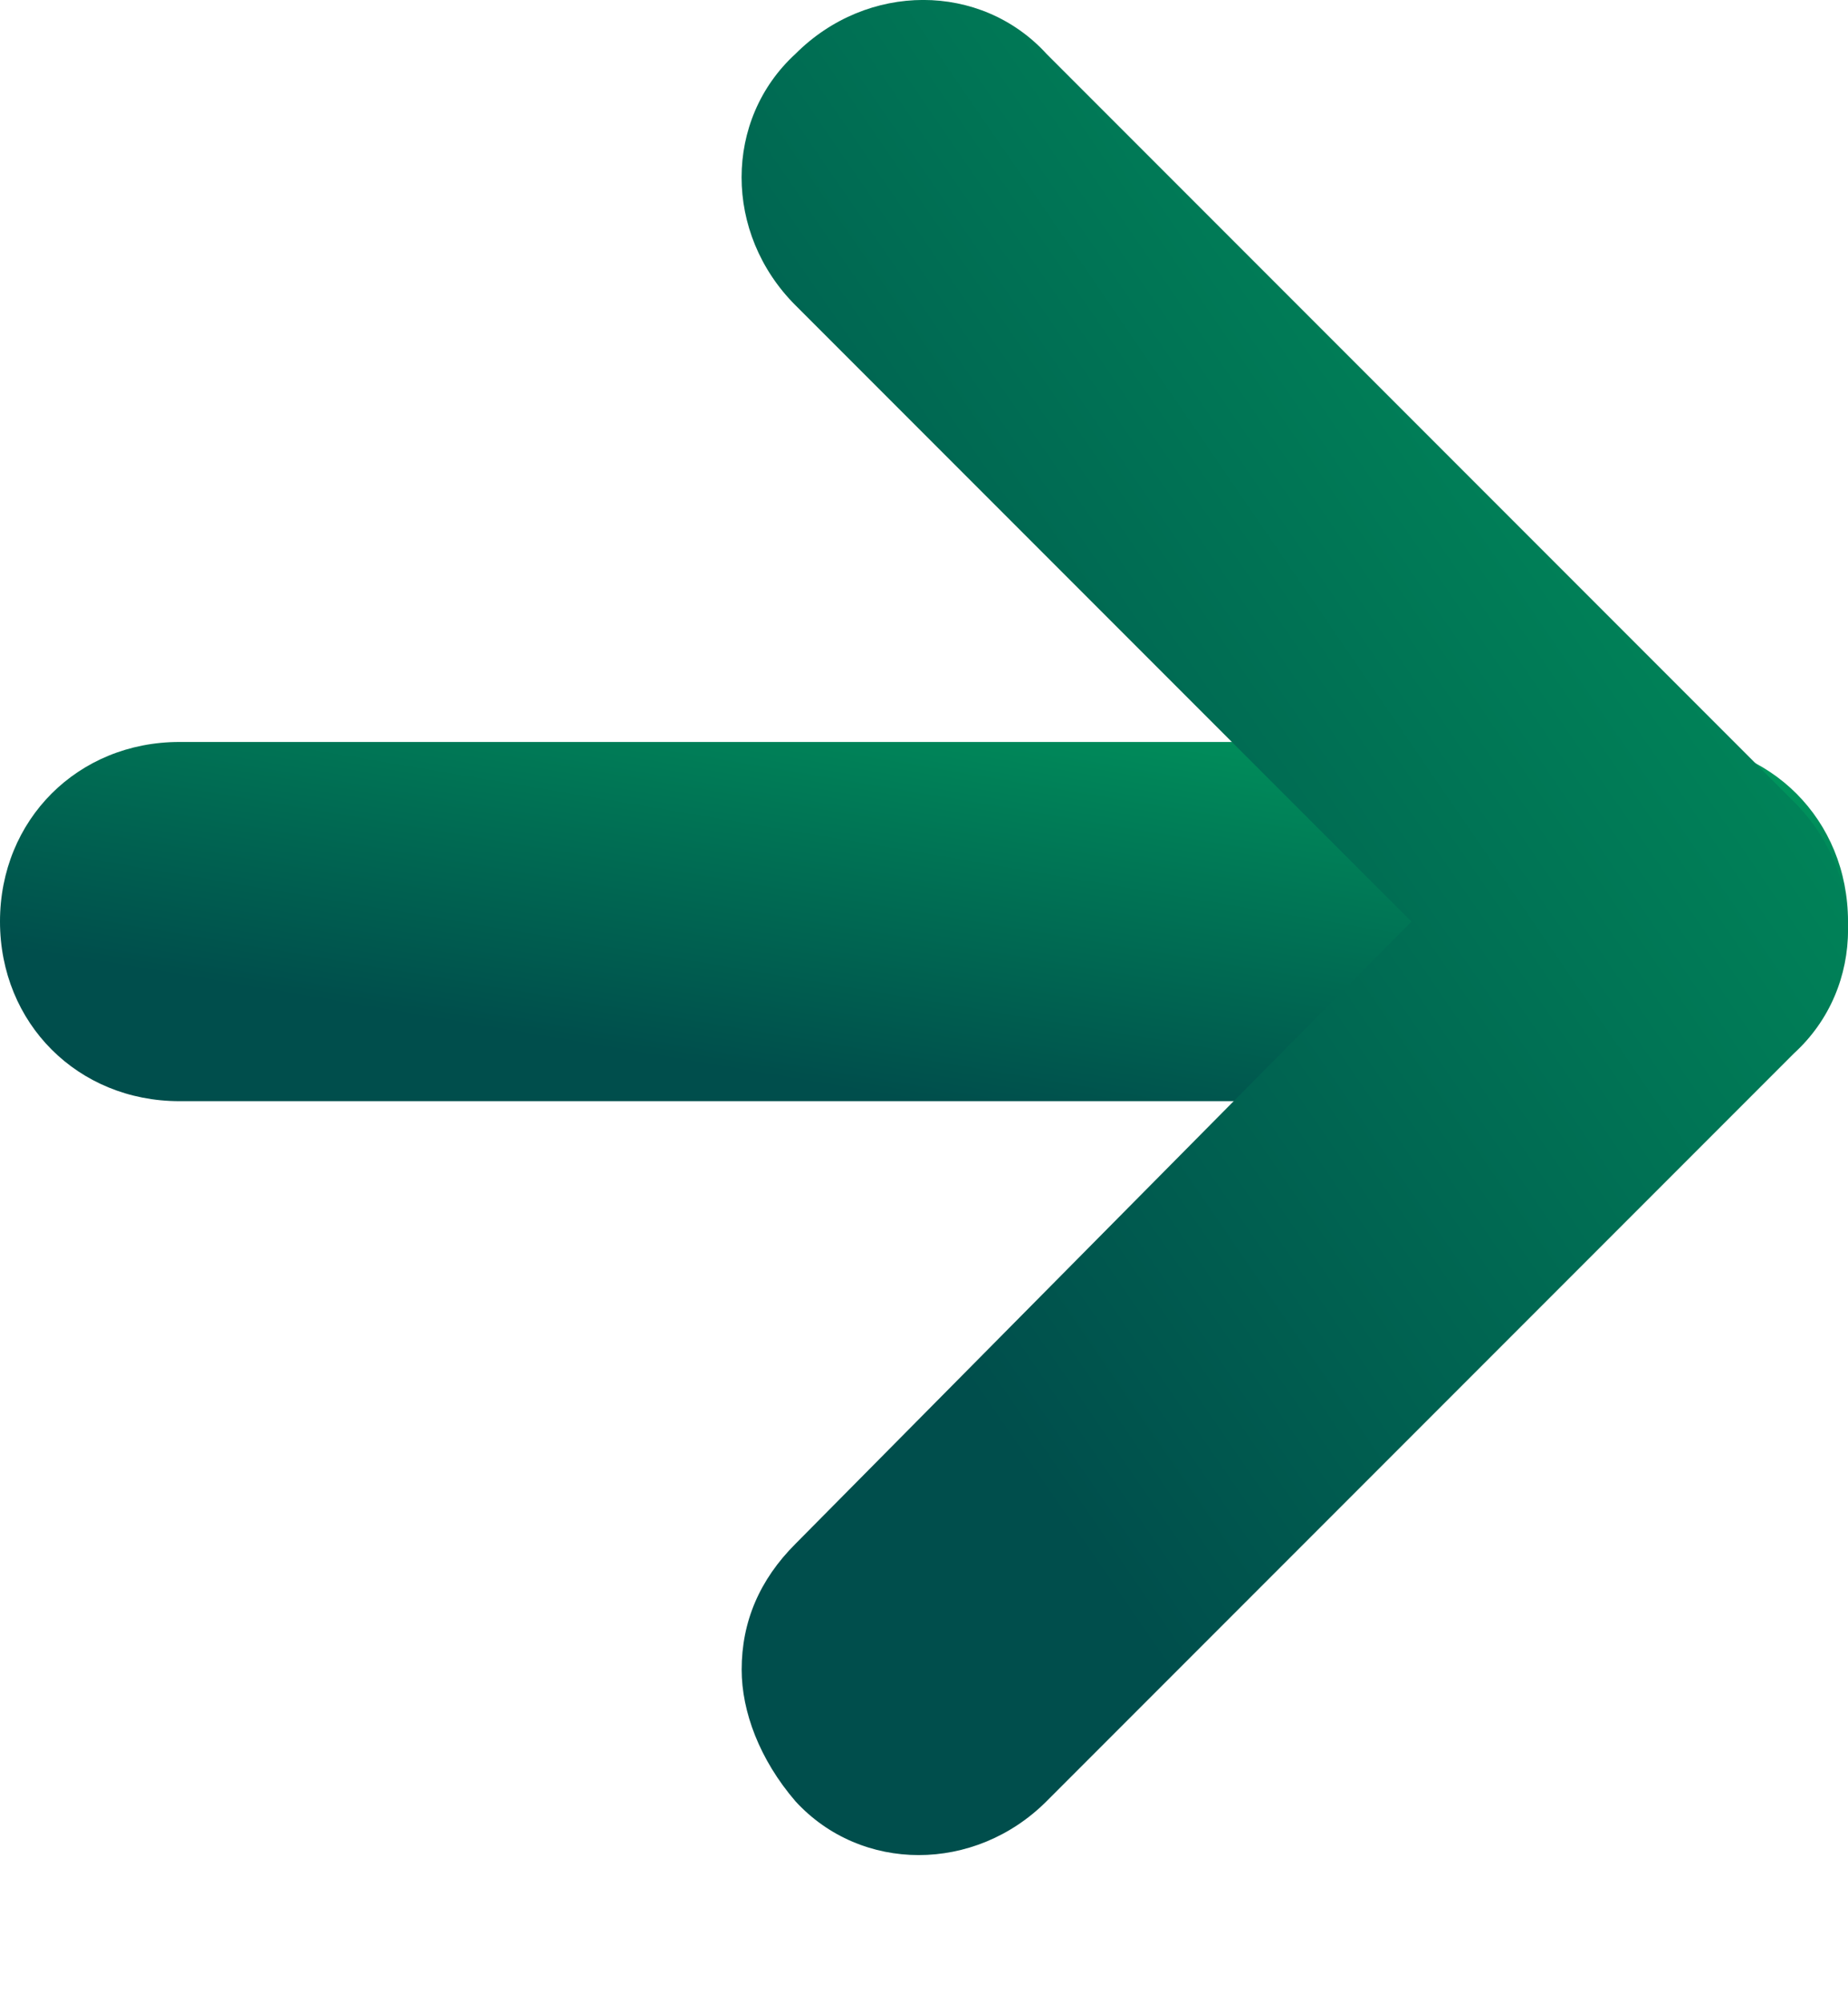 <svg width="12" height="13" viewBox="0 0 12 13" fill="none" xmlns="http://www.w3.org/2000/svg">
<path d="M-5.09259e-08 5.98C-2.20679e-08 5.32 0.505 4.815 1.165 4.815L10.835 4.815C11.495 4.815 12 5.32 12 5.98C12 6.641 11.495 7.146 10.835 7.146L1.165 7.146C0.505 7.146 -7.97839e-08 6.641 -5.09259e-08 5.98Z" fill="url(#paint0_linear)"/>
<path d="M4.816 10.835C4.816 10.524 4.932 10.252 5.165 10.019L9.165 5.981L5.165 1.981C4.699 1.515 4.699 0.777 5.165 0.35C5.631 -0.117 6.369 -0.117 6.796 0.35L11.65 5.204C12.117 5.67 12.117 6.408 11.65 6.835L6.796 11.689C6.33 12.155 5.592 12.155 5.165 11.689C4.932 11.418 4.816 11.107 4.816 10.835Z" fill="url(#paint1_linear)"/>
<defs>
<linearGradient id="paint0_linear" x1="6" y1="3.559" x2="5.396" y2="7.135" gradientUnits="userSpaceOnUse">
<stop offset="0.096" stop-color="#00995D"/>
<stop offset="0.979" stop-color="#004E4C"/>
</linearGradient>
<linearGradient id="paint1_linear" x1="8.408" y1="-6.493" x2="-0.457" y2="-0.413" gradientUnits="userSpaceOnUse">
<stop offset="0.096" stop-color="#00995D"/>
<stop offset="0.979" stop-color="#004E4C"/>
</linearGradient>
</defs>
</svg>
